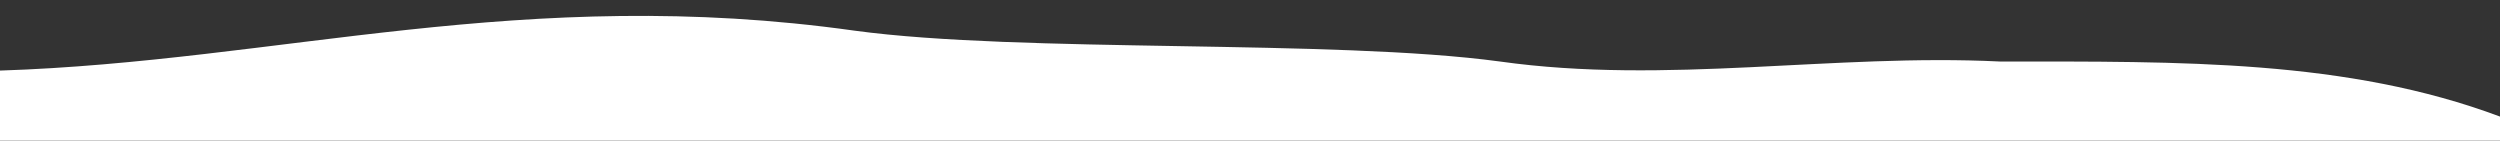 <svg width="1920" height="108" viewBox="0 0 1920 108" fill="none" xmlns="http://www.w3.org/2000/svg">
<rect x="0" y="0" width="1920" height="108" fill="#333333" stroke="none"/>
<g clip-path="url(#clip0_2296_29)">
<path d="M-1.90735e-05 54.2C214.69 47.245 401.944 -12.214 656.519 23.577C784.516 40.91 1024 29.913 1152 47.246C1280 65.241 1408 40.953 1536 47.246C1675.5 47.246 1802.5 45.602 1920 89.529L1920 276C1856 276 1714.49 275.238 1586.49 275.237C1458.49 275.237 1330.49 275.237 1202.48 275.237C1074.49 275.237 946.489 275.237 818.484 275.237C690.486 275.237 562.489 275.237 434.484 275.237C306.486 275.237 178.489 275.237 114.486 275.237L-1.90735e-05 275.237V54.2Z" fill="white"/>
</g>
<defs>
<clipPath id="clip0_2296_29">
<rect width="1920" height="108" fill="white" transform="matrix(-1 0 0 -1 1920 108)"/>
</clipPath>
</defs>
</svg>
